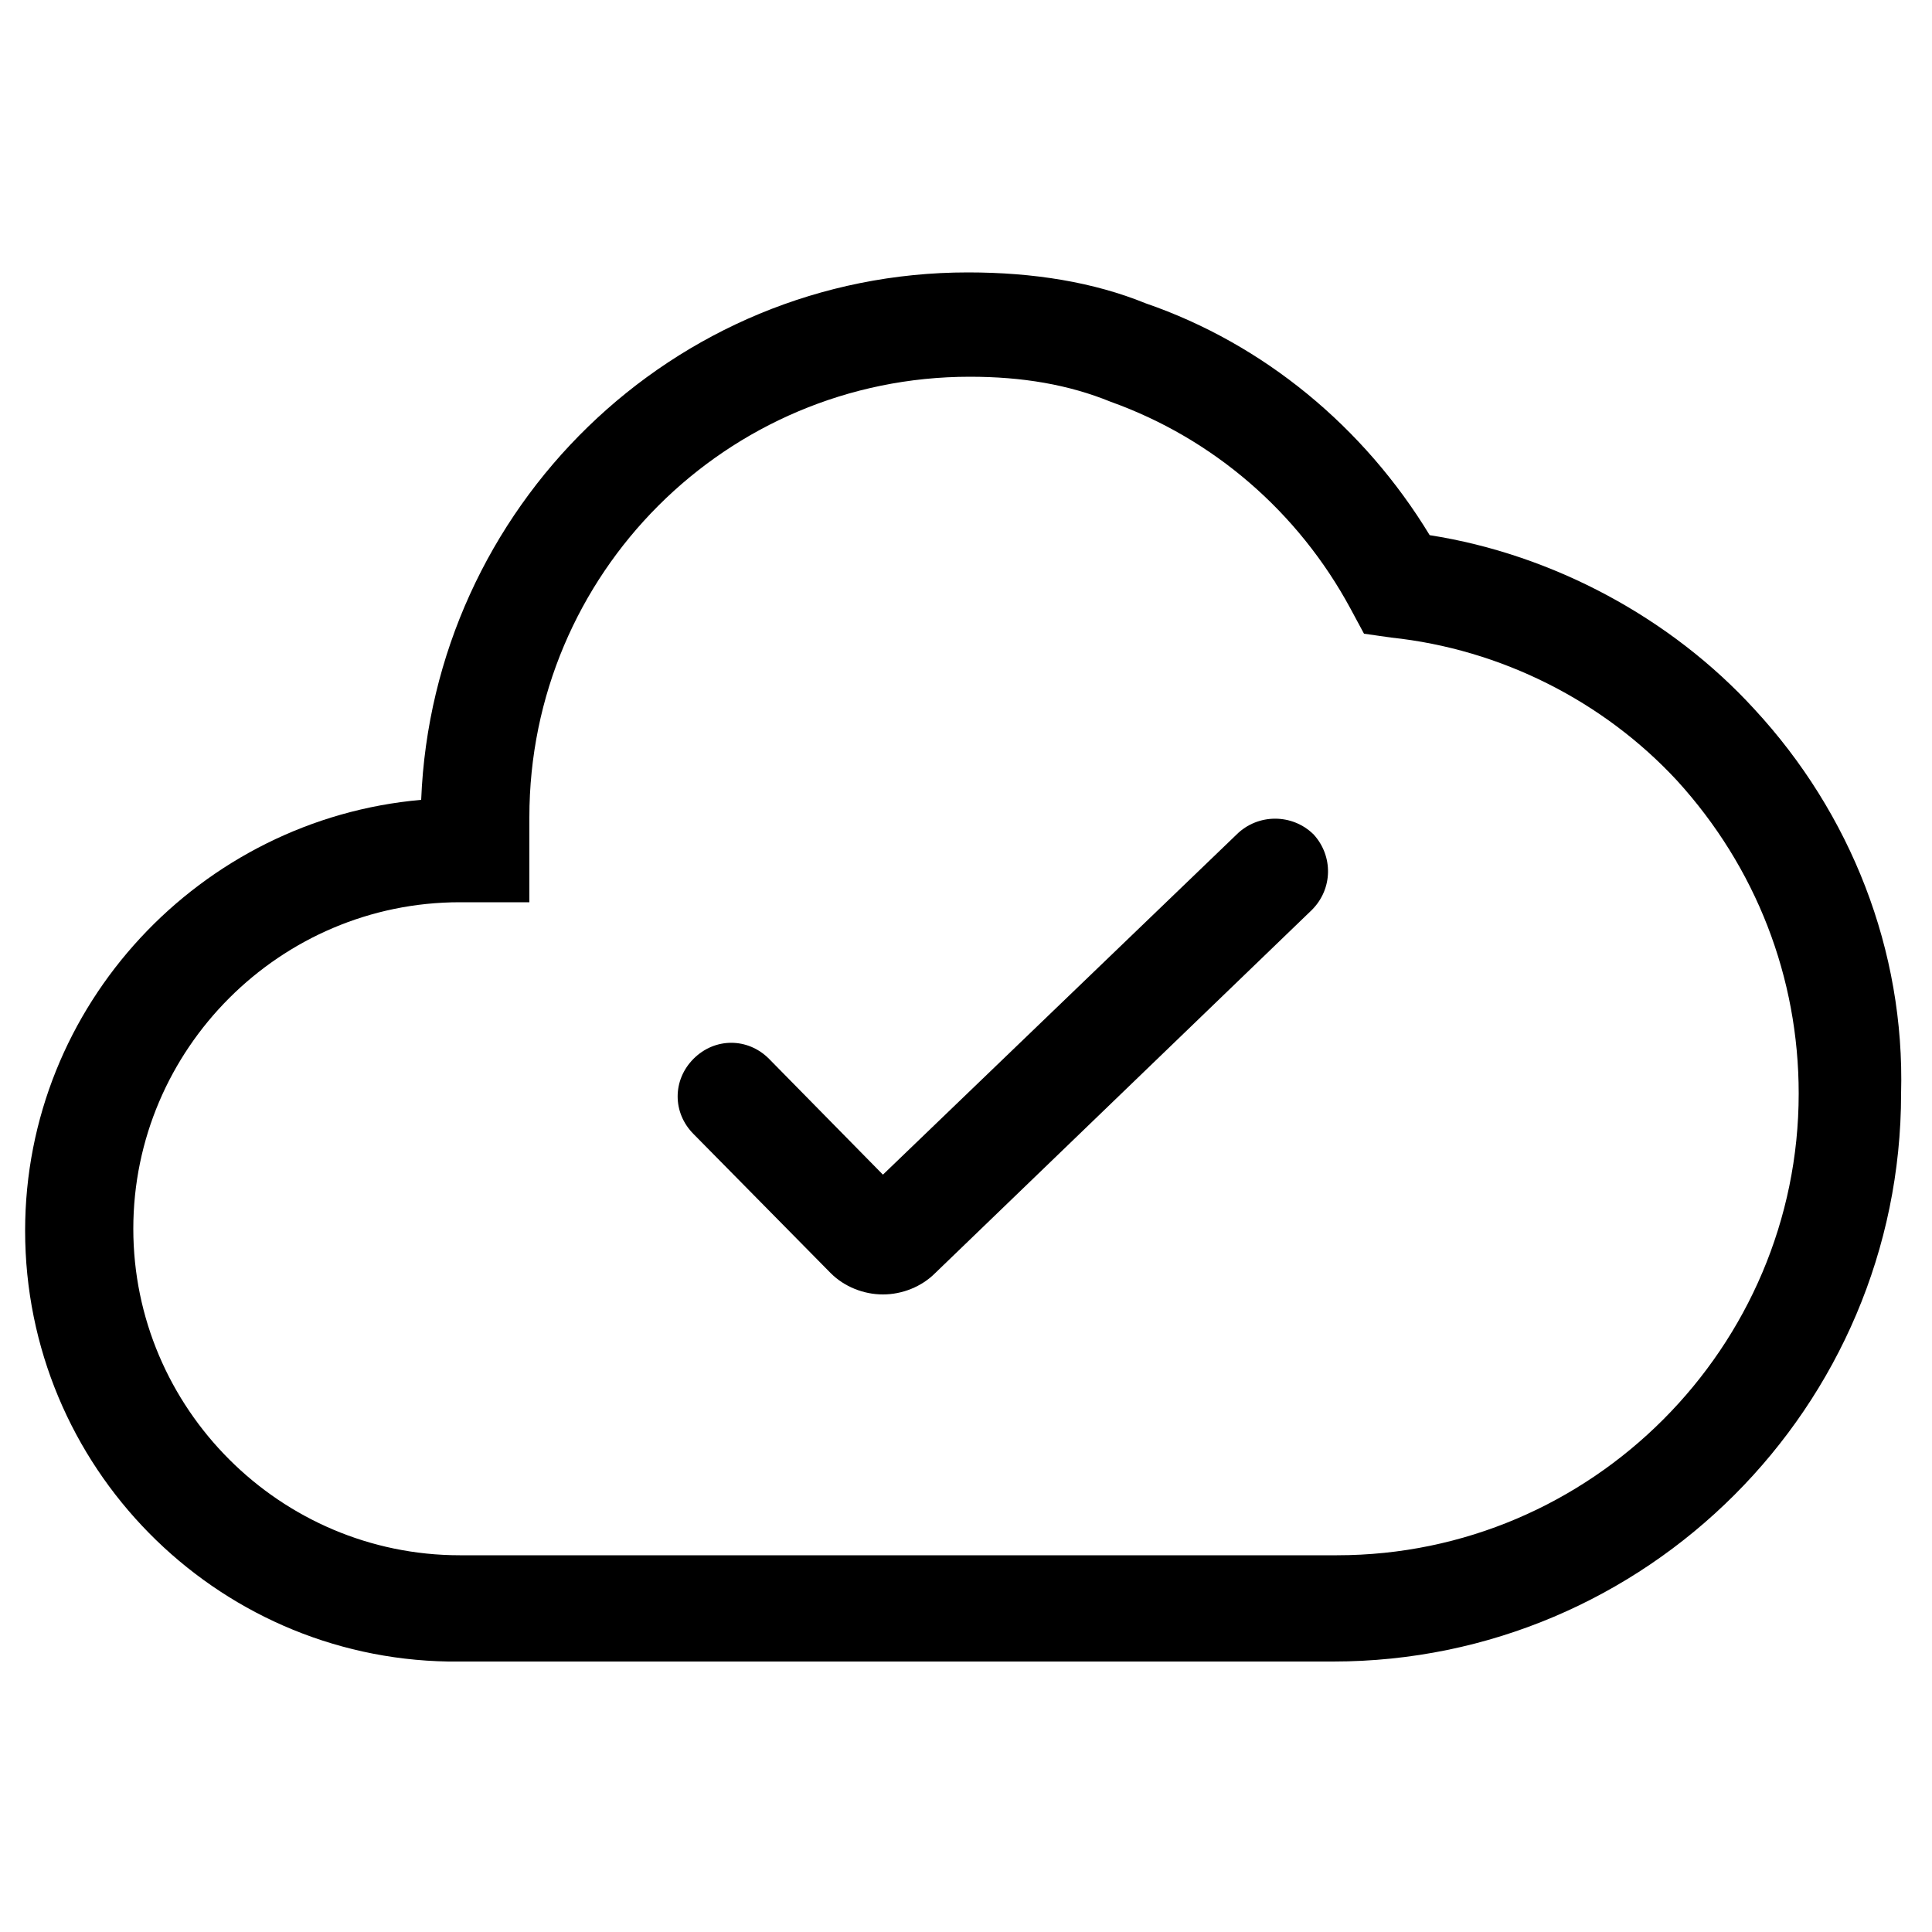 <?xml version="1.0" encoding="utf-8"?>
<!-- Generator: Adobe Illustrator 22.0.1, SVG Export Plug-In . SVG Version: 6.00 Build 0)  -->
<svg version="1.1" id="Layer_1" xmlns="http://www.w3.org/2000/svg" xmlns:xlink="http://www.w3.org/1999/xlink" x="0px" y="0px"
	 viewBox="0 0 100 100" style="enable-background:new 0 0 100 100;" xml:space="preserve">
<g>
	<path d="M90.8,36.7c-4.3-4.7-10.4-8-16.8-9c-3.4-5.6-8.6-9.9-14.7-12c-2.7-1.1-5.8-1.6-9.2-1.6c-15.3,0-27.7,12.2-28.3,27.3
		c-11.4,1-20.5,10.6-20.5,22.3c0,12.2,9.8,22.1,21.9,22.3v0h45.8c16.2,0,29.4-13.2,29.4-29.4C98.6,49.2,95.8,42.1,90.8,36.7z
		 M69.2,80.5H23.8c-9.3,0-16.9-7.6-16.9-16.9s7.6-16.9,16.9-16.9h3.6v-4.4c0-12.6,10.2-22.8,22.8-22.8c2.7,0,5.1,0.4,7.3,1.3
		c5.3,1.9,9.7,5.7,12.4,10.7l0.7,1.3l1.4,0.2c5.7,0.6,11,3.3,14.8,7.4c4.1,4.5,6.3,10.2,6.3,16.2C93.1,69.7,82.4,80.5,69.2,80.5z"/>
	<path d="M64,43.2L45.7,60.8l-5.9-6c-1.1-1.1-2.8-1.1-3.9,0c-1.1,1.1-1.1,2.8,0,3.9l7.1,7.2c0.7,0.7,1.7,1.1,2.7,1.1
		c1,0,2-0.4,2.7-1.1l19.5-18.8c1.1-1.1,1.1-2.8,0.1-3.9C66.9,42.1,65.1,42.1,64,43.2z"/>
</g>
</svg>
